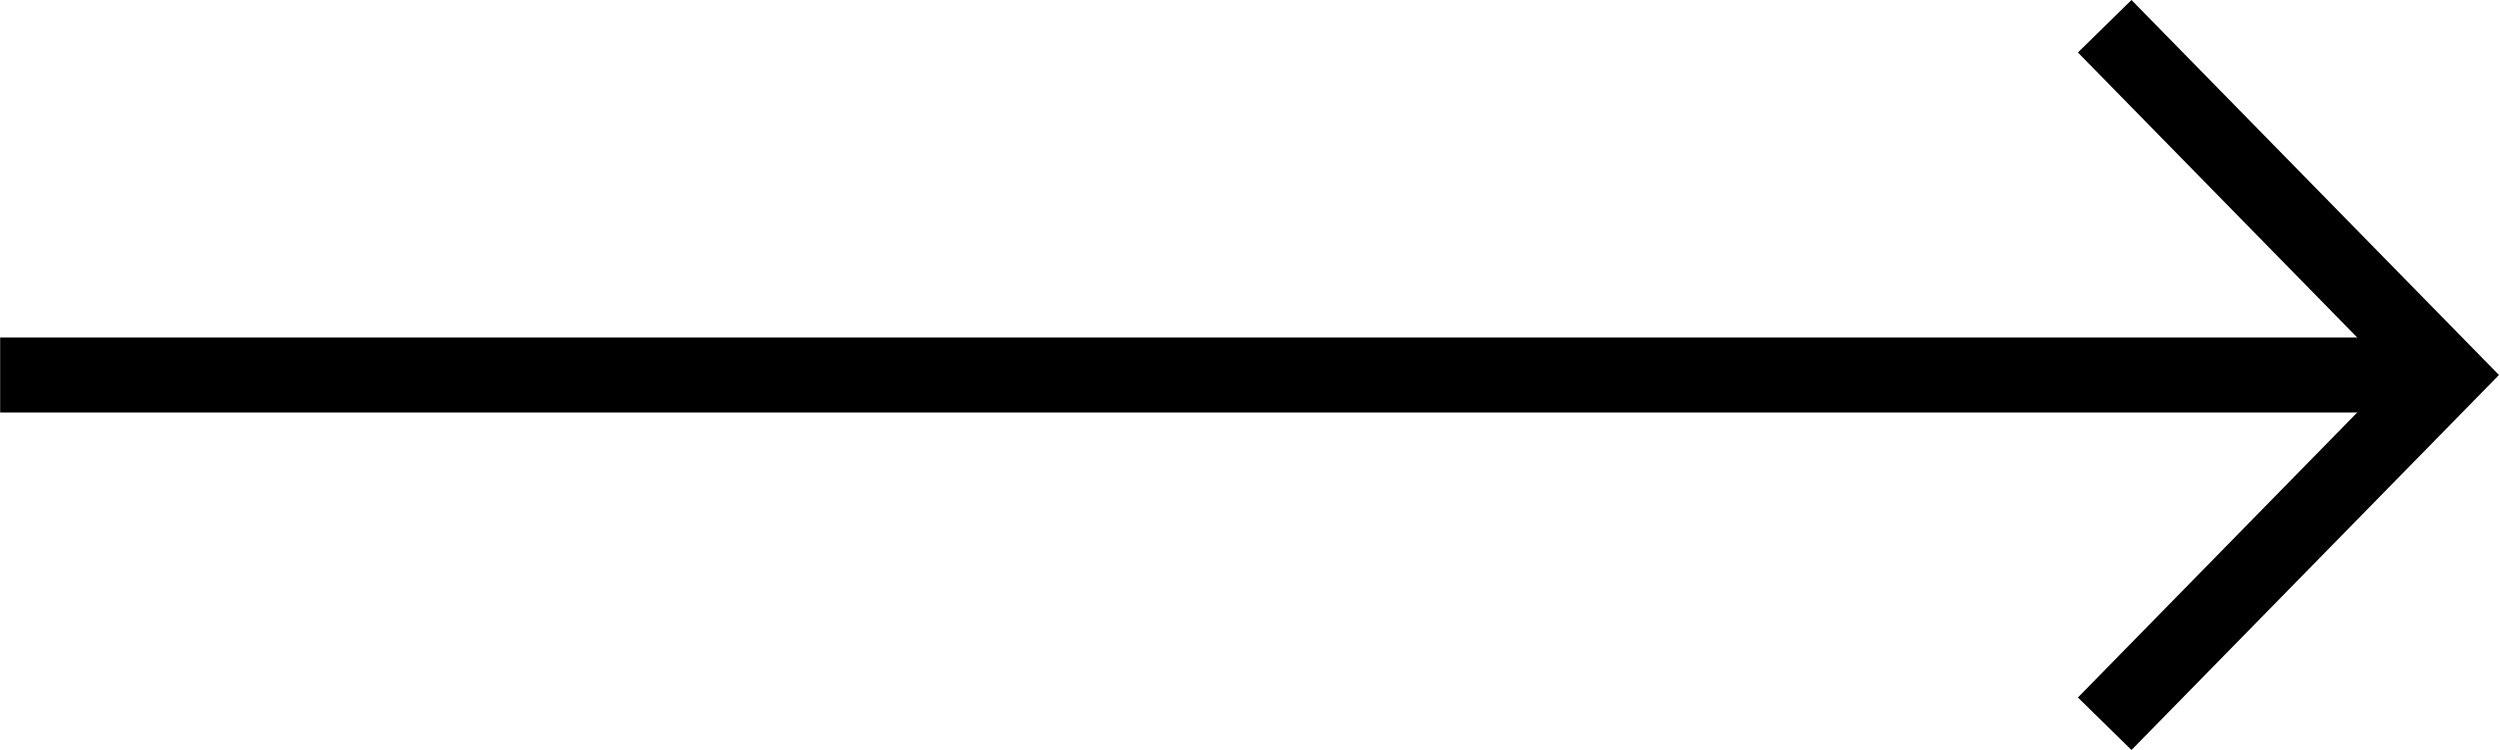<svg version="1.1" viewBox="0 0 1000 300" xmlns="http://www.w3.org/2000/svg">
  <g id="arrow-right" fill="none" stroke="#000">
    <path d="m0.064 150h984.21" stroke-width="30"/>
    <path d="m841.88 10.499 136.71 139.5-136.71 139.5" stroke-width="30"/>
  </g>
</svg>
